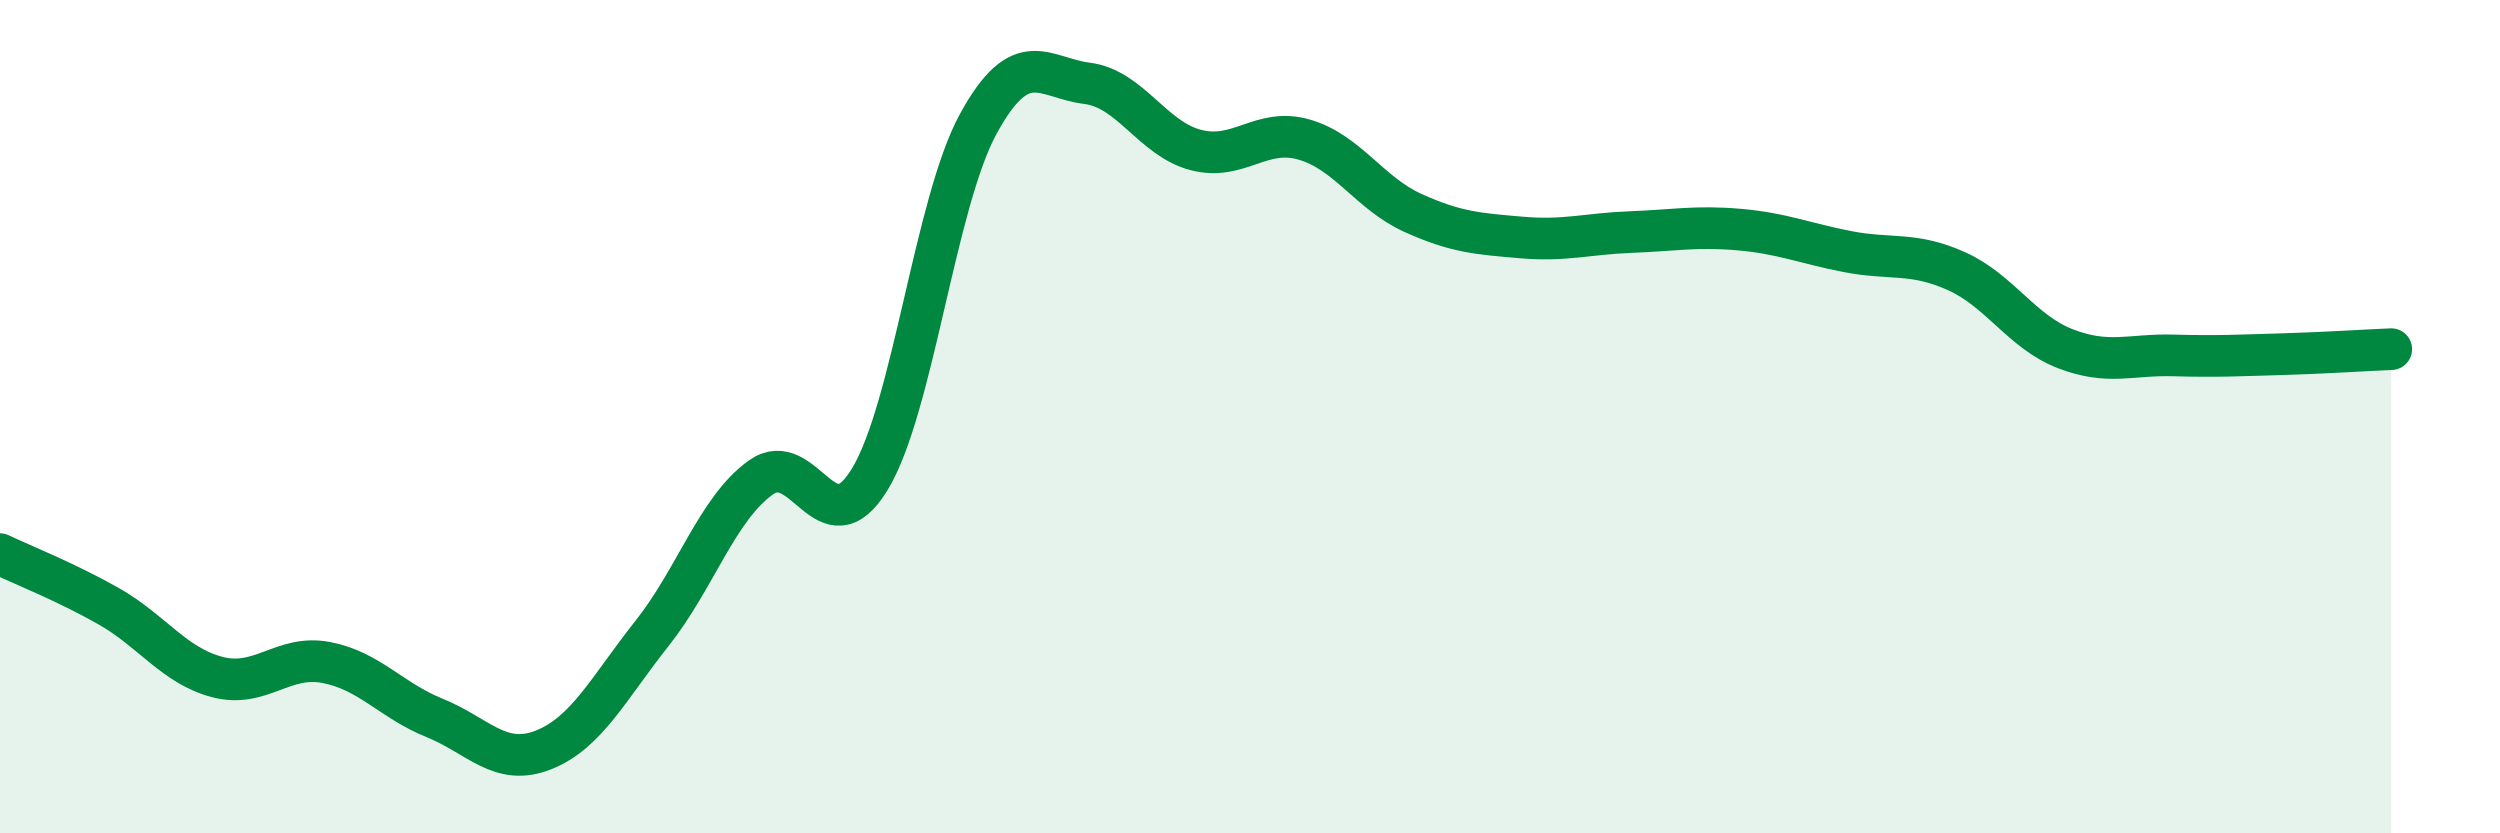 
    <svg width="60" height="20" viewBox="0 0 60 20" xmlns="http://www.w3.org/2000/svg">
      <path
        d="M 0,13.3 C 0.52,13.55 1.57,13.96 2.61,14.55 C 3.65,15.14 4.18,15.98 5.22,16.25 C 6.26,16.52 6.79,15.7 7.83,15.9 C 8.87,16.1 9.39,16.81 10.43,17.23 C 11.47,17.65 12,18.41 13.04,18 C 14.08,17.59 14.61,16.51 15.65,15.2 C 16.69,13.89 17.22,12.2 18.26,11.46 C 19.3,10.72 19.83,13.21 20.87,11.51 C 21.91,9.81 22.44,4.87 23.48,2.97 C 24.52,1.07 25.05,1.87 26.09,2 C 27.13,2.13 27.66,3.33 28.7,3.6 C 29.74,3.87 30.26,3.05 31.3,3.35 C 32.34,3.65 32.87,4.64 33.91,5.11 C 34.95,5.58 35.48,5.61 36.52,5.7 C 37.56,5.79 38.09,5.61 39.13,5.57 C 40.17,5.53 40.7,5.42 41.74,5.51 C 42.78,5.6 43.31,5.84 44.35,6.04 C 45.39,6.24 45.92,6.04 46.96,6.51 C 48,6.98 48.53,7.97 49.57,8.37 C 50.61,8.77 51.13,8.5 52.17,8.53 C 53.21,8.56 53.74,8.53 54.78,8.5 C 55.82,8.47 56.87,8.4 57.39,8.38L57.39 20L0 20Z"
        fill="#008740"
        opacity="0.1"
        stroke-linecap="round"
        stroke-linejoin="round"
      />
      <path
        d="M 0,13.3 C 0.52,13.55 1.57,13.96 2.61,14.55 C 3.65,15.14 4.18,15.98 5.22,16.25 C 6.26,16.52 6.79,15.7 7.83,15.9 C 8.87,16.1 9.39,16.81 10.43,17.23 C 11.47,17.65 12,18.41 13.04,18 C 14.08,17.59 14.61,16.51 15.65,15.2 C 16.69,13.89 17.22,12.2 18.26,11.46 C 19.3,10.72 19.83,13.21 20.87,11.51 C 21.91,9.81 22.44,4.87 23.48,2.97 C 24.52,1.07 25.05,1.87 26.09,2 C 27.13,2.13 27.66,3.33 28.7,3.6 C 29.74,3.87 30.26,3.05 31.3,3.35 C 32.34,3.65 32.87,4.64 33.91,5.11 C 34.95,5.58 35.48,5.61 36.52,5.7 C 37.56,5.79 38.09,5.61 39.13,5.57 C 40.17,5.53 40.7,5.42 41.74,5.51 C 42.78,5.6 43.31,5.84 44.35,6.04 C 45.39,6.24 45.92,6.04 46.96,6.51 C 48,6.98 48.53,7.97 49.57,8.37 C 50.61,8.77 51.13,8.5 52.17,8.53 C 53.21,8.56 53.74,8.53 54.78,8.5 C 55.82,8.47 56.87,8.4 57.39,8.38"
        stroke="#008740"
        stroke-width="1"
        fill="none"
        stroke-linecap="round"
        stroke-linejoin="round"
      />
    </svg>
  
